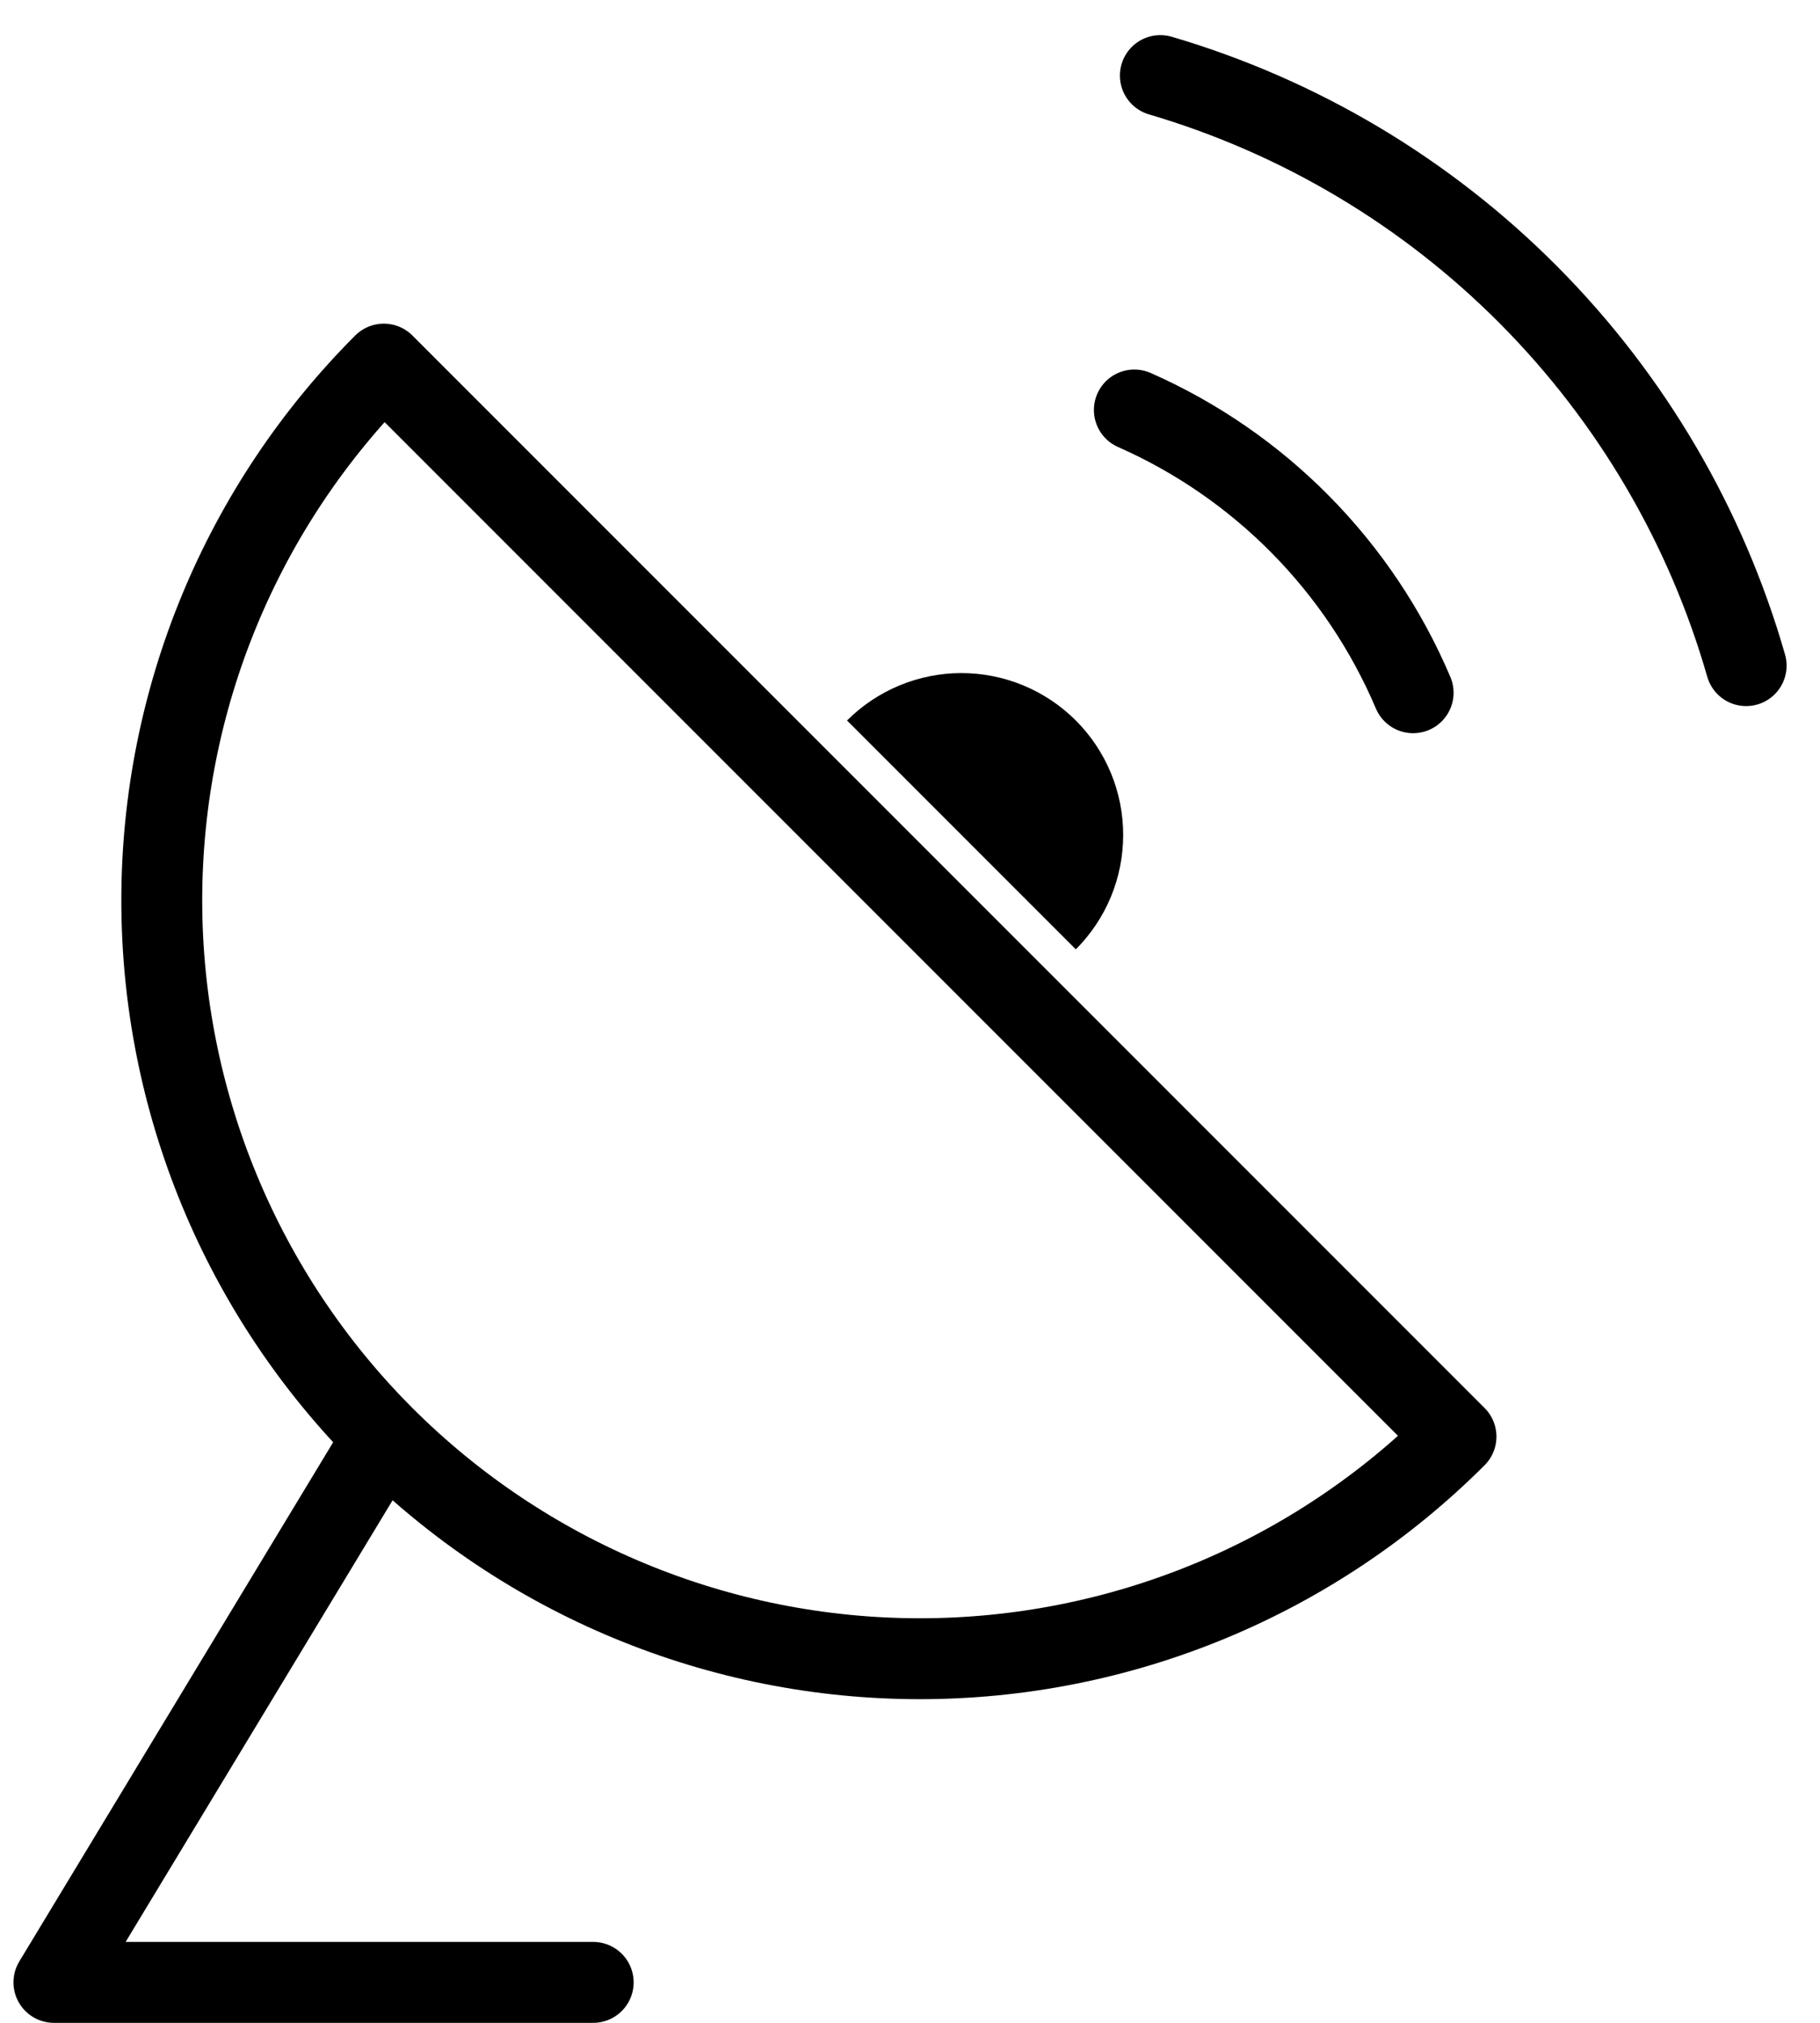 <svg width="45" height="50" viewBox="0 0 45 50" fill="none" xmlns="http://www.w3.org/2000/svg">
<path d="M26.6 23.466C26.971 23.094 27.266 22.653 27.467 22.168C27.668 21.683 27.771 21.163 27.771 20.637C27.771 20.112 27.668 19.592 27.467 19.107C27.266 18.621 26.971 18.18 26.6 17.809C26.229 17.438 25.787 17.143 25.302 16.942C24.817 16.741 24.297 16.637 23.771 16.637C23.246 16.637 22.726 16.741 22.241 16.942C21.755 17.143 21.314 17.438 20.943 17.809L23.771 20.637L26.6 23.466Z" fill="black"/>
<path d="M9.49 35.51C7.75 33.769 6.369 31.702 5.427 29.428C4.485 27.154 4 24.716 4 22.255C4 19.793 4.485 17.355 5.427 15.081C6.369 12.807 7.75 10.741 9.49 9L36 35.51C34.259 37.25 32.193 38.631 29.919 39.573C27.644 40.515 25.207 41 22.745 41C20.283 41 17.846 40.515 15.572 39.573C13.297 38.631 11.231 37.25 9.49 35.51ZM9.49 35.51L1.333 49H14.667M34.94 17.123C33.615 14.002 31.15 11.502 28.047 10.134M43.174 16.453C42.183 12.999 40.336 9.851 37.804 7.301C35.272 4.751 32.137 2.882 28.69 1.868" stroke="black" stroke-width="2" stroke-linecap="round" stroke-linejoin="round"/>
</svg>
